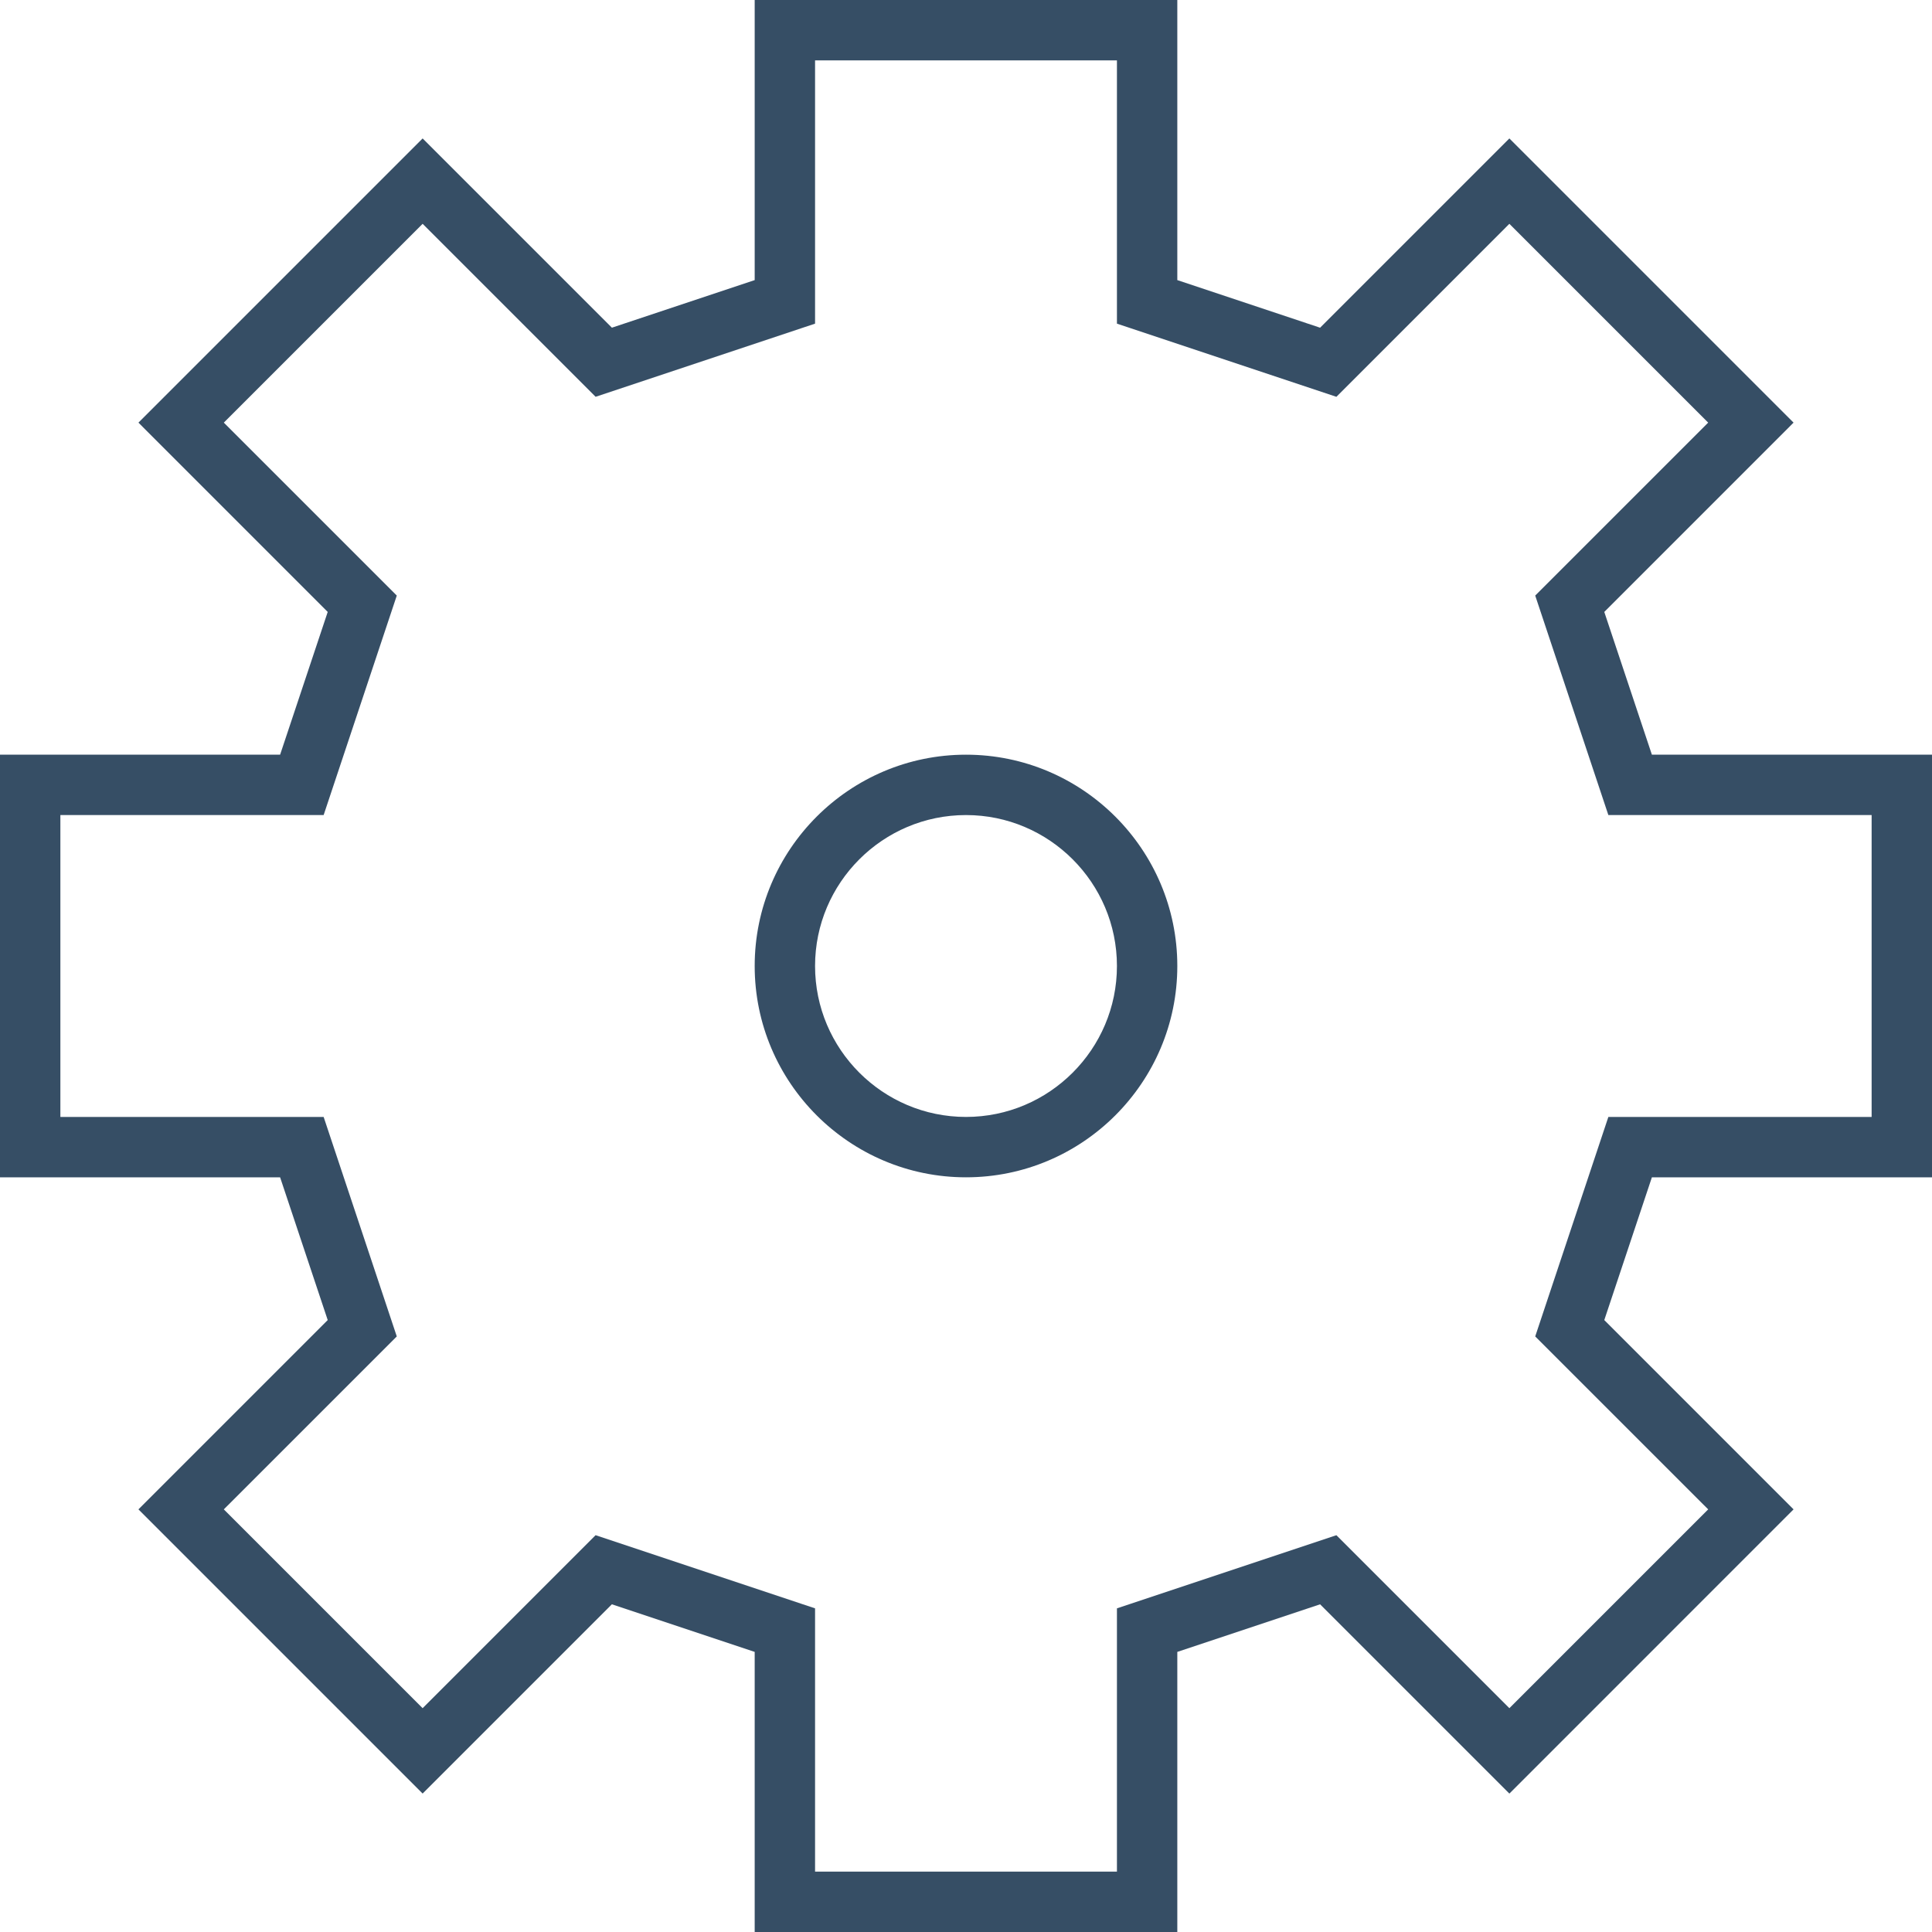 <svg width="64" height="64" viewBox="0 0 64 64" fill="none" xmlns="http://www.w3.org/2000/svg">
<g clip-path="url(#clip0_2773_5)">
<path d="M53.144 20.271L59.414 14L50 4.586L43.73 10.856L39 9.279V0H25V9.279L20.27 10.855L14 4.586L4.586 14L10.856 20.271L9.279 25H0V39H9.279L10.856 43.729L4.586 50L14 59.414L20.27 53.144L25 54.721V64H39V54.721L43.73 53.145L50 59.415L59.414 50L53.144 43.729L54.721 39H64V25H54.721L53.144 20.271ZM62 37H53.279L50.856 44.271L56.586 50L50 56.586L44.27 50.856L37 53.279V62H27V53.279L19.73 50.855L14 56.586L7.414 50L13.144 44.271L10.721 37H2V27H10.721L13.144 19.729L7.414 14L14 7.414L19.73 13.144L27 10.721V2H37V10.721L44.27 13.145L50 7.414L56.586 14L50.856 19.729L53.279 27H62V37Z" fill="#364e65"/>
<path d="M32 25C28.14 25 25 28.141 25 32C25 35.859 28.14 39 32 39C35.86 39 39 35.859 39 32C39 28.141 35.86 25 32 25ZM32 37C29.243 37 27 34.757 27 32C27 29.243 29.243 27 32 27C34.757 27 37 29.243 37 32C37 34.757 34.757 37 32 37Z" fill="#364e65"/>
</g>
<defs>
<clipPath id="clip0_2773_5">
<rect width="64" height="64" fill="#364e65"/>
</clipPath>
</defs>
</svg>
